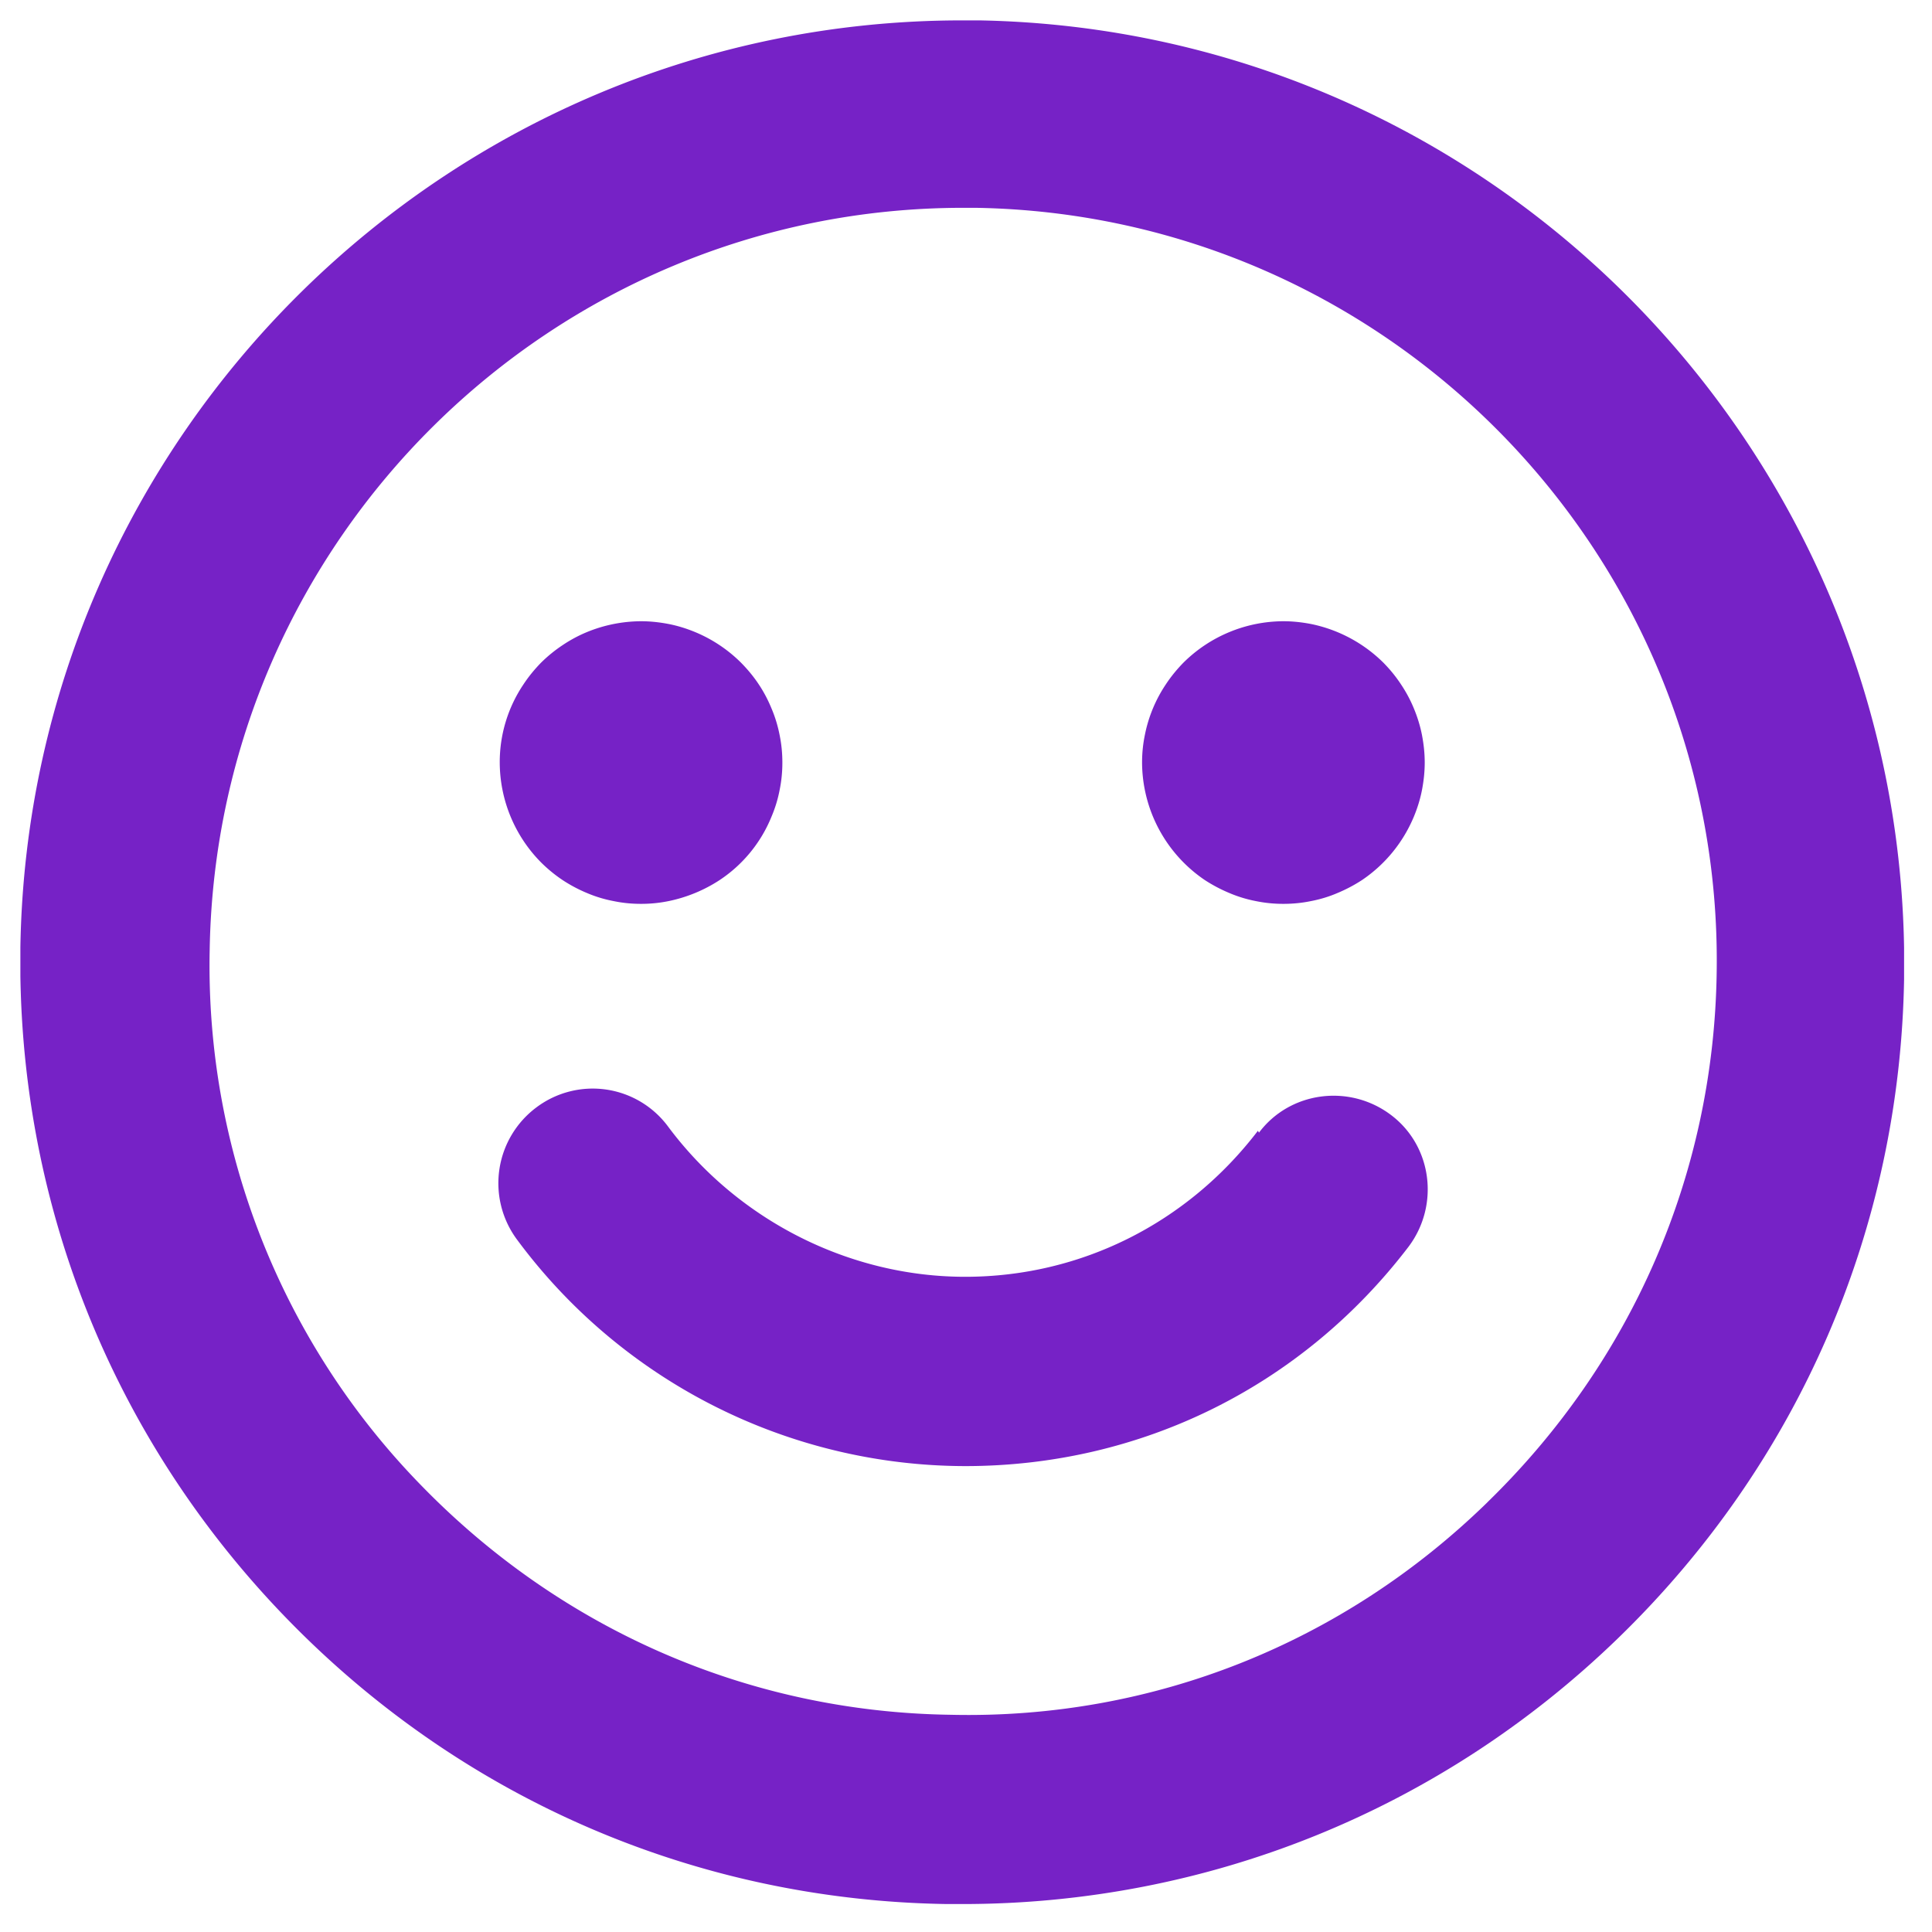<svg xmlns="http://www.w3.org/2000/svg" width="80" viewBox="0 0 60 60" height="80" version="1.0">
    <defs>
        <clipPath id="a">
            <path d="M.633.633h58.5v58.5H.633zm0 0"/>
        </clipPath>
    </defs>
    <path fill="#fff" d="M-6-6h72v72H-6z"/>
    <path fill="#fff" d="M-6-6h72v72H-6z"/>
    <g clip-path="url(#a)">
        <path fill="#7622c6" d="M30.352.633h-.47C13.973.633.896 13.445.633 29.414c-.116 7.813 2.81 15.211 8.25 20.828 5.438 5.613 12.723 8.774 20.532 8.89h.469c7.633 0 14.86-2.925 20.36-8.25 5.612-5.437 8.773-12.722 8.89-20.53C59.367 14.207 46.469.895 30.352.632zm15.824 46.039c-4.477 4.36-10.383 6.726-16.645 6.582-6.258-.086-12.078-2.633-16.437-7.11a23.097 23.097 0 01-6.582-16.64c.207-12.785 10.648-23.05 23.402-23.05h.379c12.898.206 23.223 10.85 23.02 23.75-.09 6.26-2.633 12.081-7.11 16.44zm0 0"/>
    </g>
    <path fill="#7622c6" d="M24.297 23.684c0 .285-.027.57-.086.855a4.056 4.056 0 01-.25.82 4.3 4.3 0 01-1.613 1.973 4.572 4.572 0 01-1.582.652c-.286.059-.57.086-.856.086-.289 0-.574-.027-.855-.086a4.017 4.017 0 01-.825-.25 4.536 4.536 0 01-.757-.402 4.485 4.485 0 01-.668-.547 4.428 4.428 0 01-1.285-3.101 4.321 4.321 0 01.742-2.438c.16-.242.34-.46.543-.668a4.46 4.46 0 01.668-.543c.238-.16.492-.297.757-.406a4.475 4.475 0 011.68-.336c.285 0 .57.031.856.086.28.055.554.14.82.25a4.428 4.428 0 011.426.95c.203.206.386.425.547.667.16.238.293.492.402.758.113.266.195.539.25.82.059.285.086.57.086.86zm0 0M44.246 23.684c0 .285-.031.57-.086.855-.055.281-.14.555-.25.82a4.428 4.428 0 01-1.613 1.973 4.731 4.731 0 01-.762.402c-.265.114-.539.196-.82.25-.285.059-.57.086-.86.086-.285 0-.57-.027-.855-.086a4.056 4.056 0 01-.82-.25 4.73 4.73 0 01-.762-.402 4.428 4.428 0 01-1.95-3.648c0-.29.028-.575.087-.86a4.321 4.321 0 01.656-1.578c.16-.242.34-.46.543-.668a4.428 4.428 0 013.101-1.285c.29 0 .575.031.86.086a4.46 4.46 0 012.246 1.2c.203.206.383.425.543.667.16.238.297.492.406.758.11.266.195.539.25.82.055.285.086.57.086.86zm0 0M39.066 35.117c-2.191 2.867-5.496 4.535-9.093 4.535-3.598 0-7.051-1.754-9.215-4.652a2.911 2.911 0 00-4.094-.613 2.937 2.937 0 00-.617 4.097 17.35 17.35 0 0013.926 7.047c5.468 0 10.468-2.484 13.773-6.816.965-1.285.734-3.13-.555-4.094-1.285-.965-3.129-.73-4.093.555zm0 0"/>
</svg>
